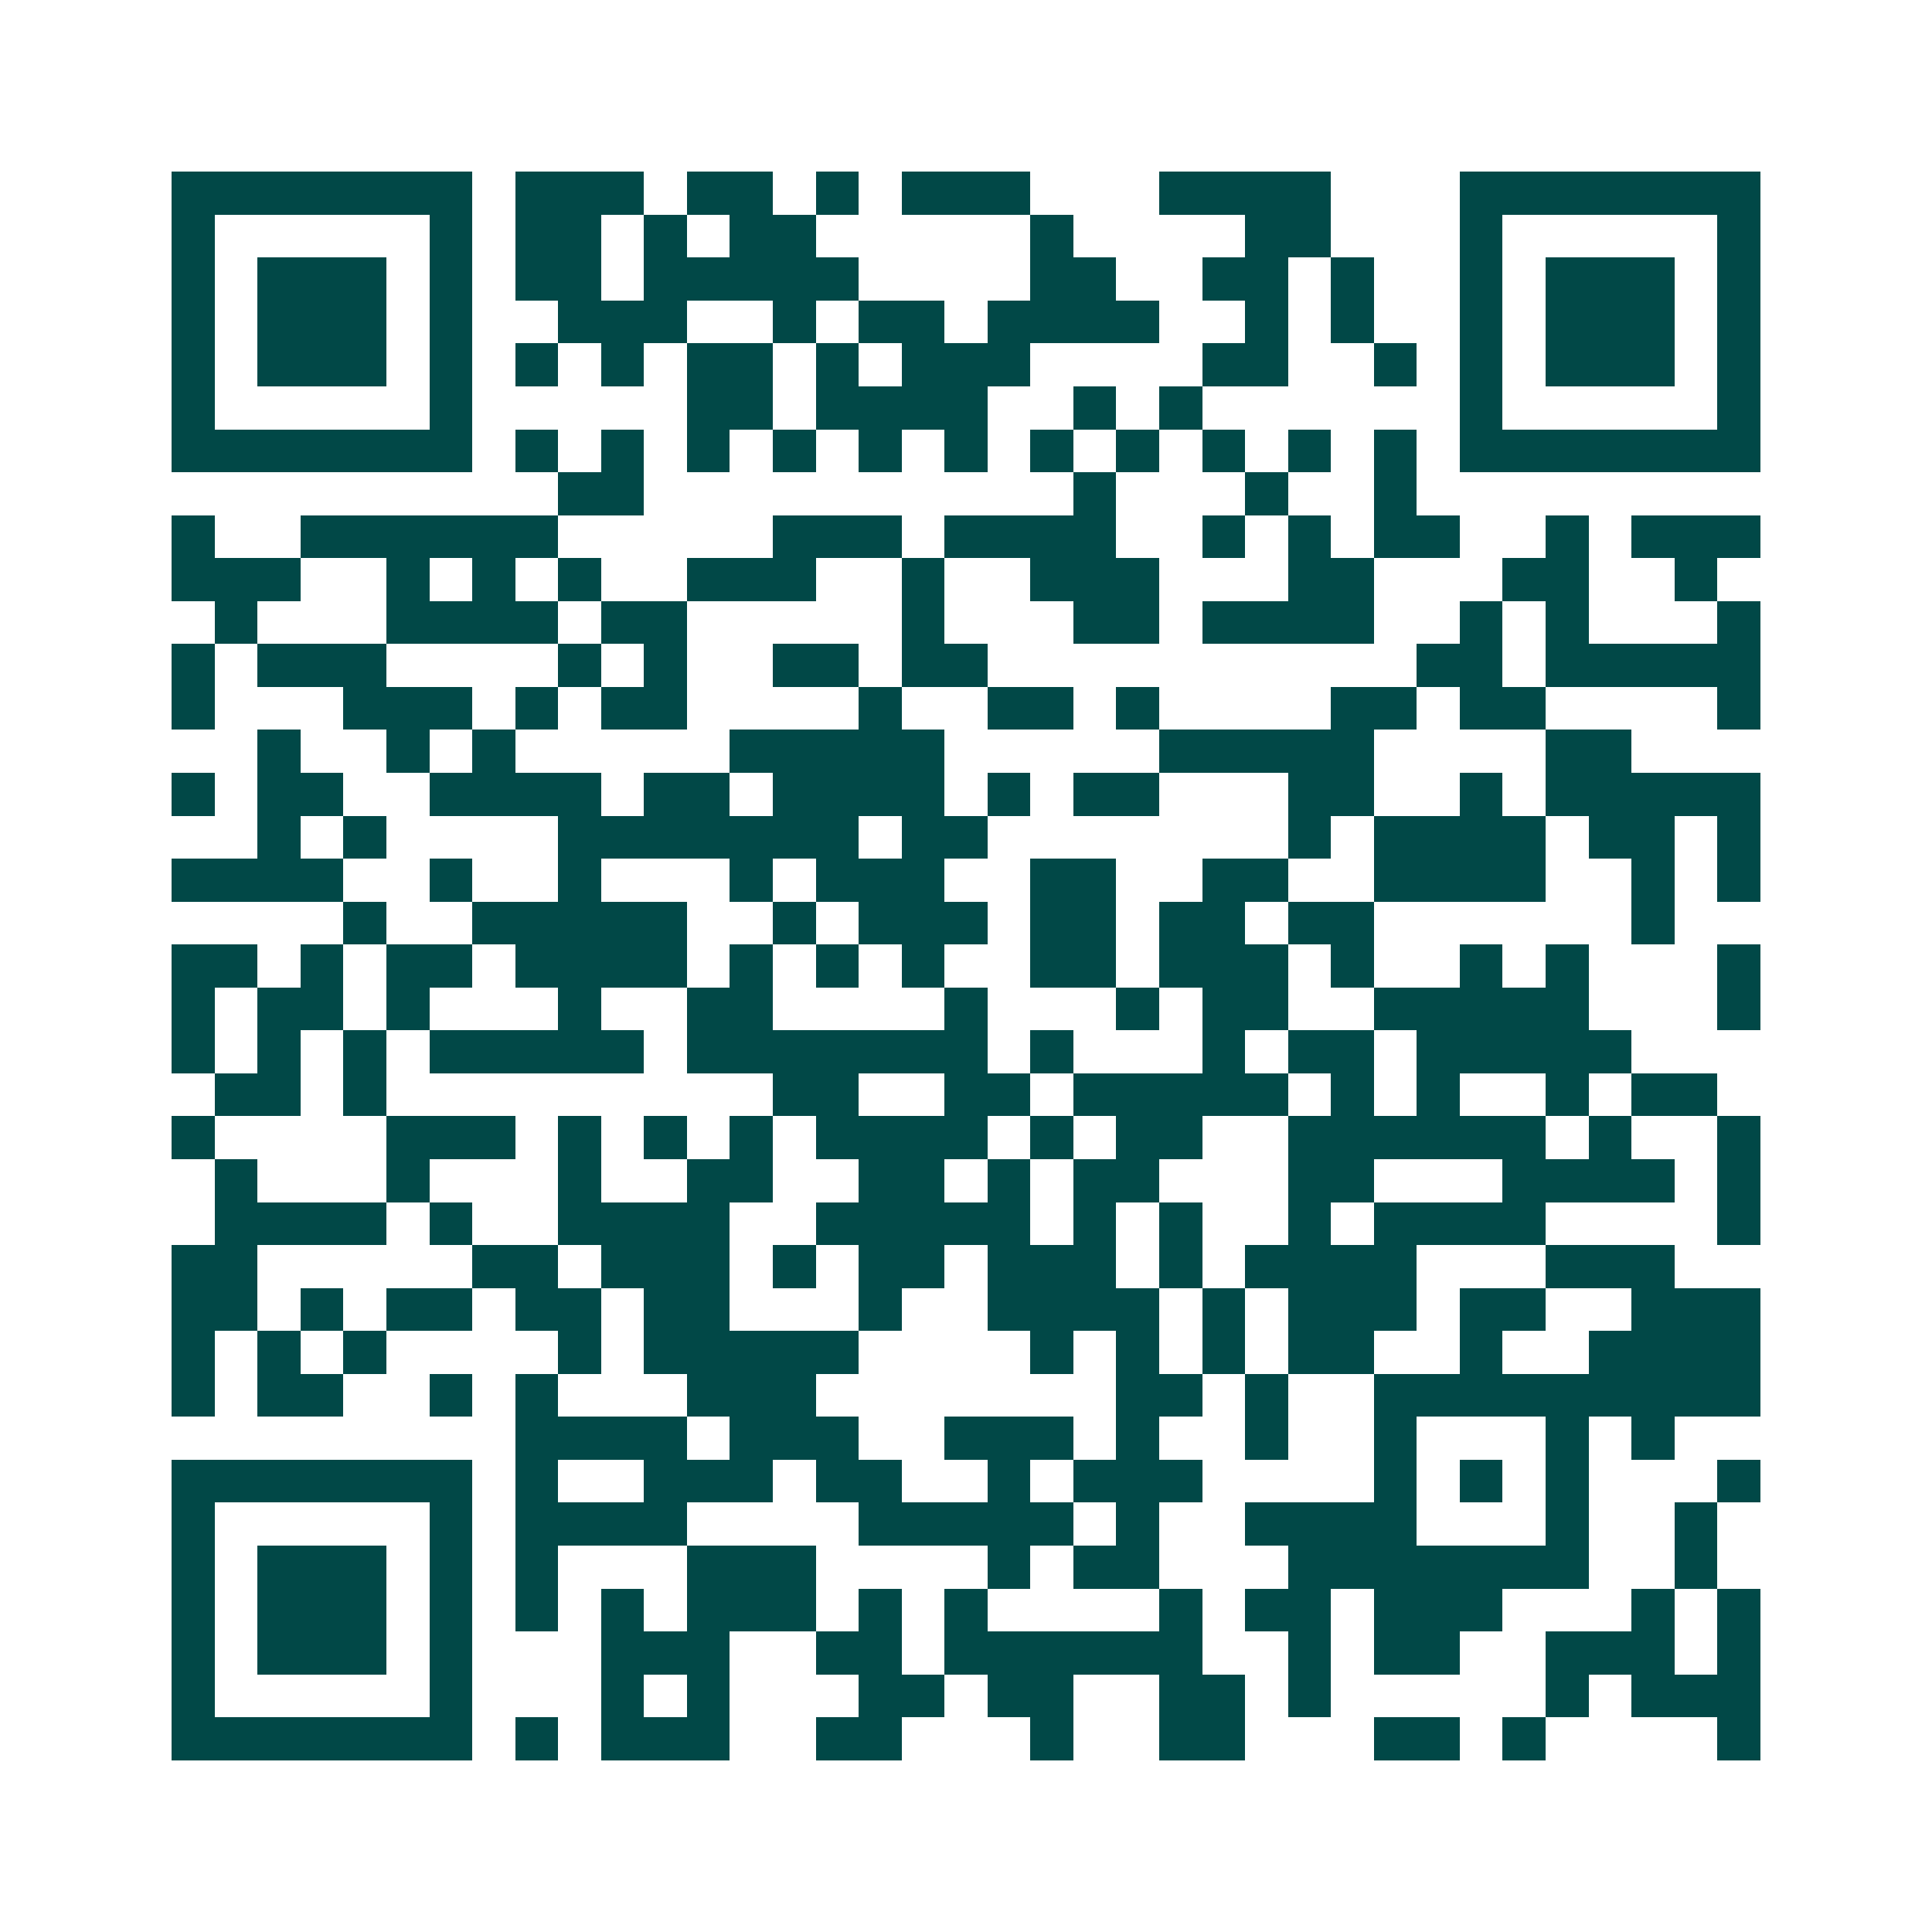 <svg xmlns="http://www.w3.org/2000/svg" width="200" height="200" viewBox="0 0 45 45" shape-rendering="crispEdges"><path fill="#ffffff" d="M0 0h45v45H0z"/><path stroke="#014847" d="M4 4.5h7m1 0h3m1 0h2m1 0h1m1 0h3m3 0h4m3 0h7M4 5.5h1m5 0h1m1 0h2m1 0h1m1 0h2m5 0h1m4 0h2m3 0h1m5 0h1M4 6.5h1m1 0h3m1 0h1m1 0h2m1 0h5m4 0h2m2 0h2m1 0h1m2 0h1m1 0h3m1 0h1M4 7.5h1m1 0h3m1 0h1m2 0h3m2 0h1m1 0h2m1 0h4m2 0h1m1 0h1m2 0h1m1 0h3m1 0h1M4 8.5h1m1 0h3m1 0h1m1 0h1m1 0h1m1 0h2m1 0h1m1 0h3m4 0h2m2 0h1m1 0h1m1 0h3m1 0h1M4 9.5h1m5 0h1m5 0h2m1 0h4m2 0h1m1 0h1m6 0h1m5 0h1M4 10.5h7m1 0h1m1 0h1m1 0h1m1 0h1m1 0h1m1 0h1m1 0h1m1 0h1m1 0h1m1 0h1m1 0h1m1 0h7M13 11.5h2m10 0h1m3 0h1m2 0h1M4 12.5h1m2 0h6m5 0h3m1 0h4m2 0h1m1 0h1m1 0h2m2 0h1m1 0h3M4 13.5h3m2 0h1m1 0h1m1 0h1m2 0h3m2 0h1m2 0h3m3 0h2m3 0h2m2 0h1M5 14.5h1m3 0h4m1 0h2m5 0h1m3 0h2m1 0h4m2 0h1m1 0h1m3 0h1M4 15.5h1m1 0h3m4 0h1m1 0h1m2 0h2m1 0h2m10 0h2m1 0h5M4 16.5h1m3 0h3m1 0h1m1 0h2m4 0h1m2 0h2m1 0h1m4 0h2m1 0h2m4 0h1M6 17.5h1m2 0h1m1 0h1m5 0h5m5 0h5m4 0h2M4 18.5h1m1 0h2m2 0h4m1 0h2m1 0h4m1 0h1m1 0h2m3 0h2m2 0h1m1 0h5M6 19.5h1m1 0h1m4 0h7m1 0h2m7 0h1m1 0h4m1 0h2m1 0h1M4 20.5h4m2 0h1m2 0h1m3 0h1m1 0h3m2 0h2m2 0h2m2 0h4m2 0h1m1 0h1M8 21.5h1m2 0h5m2 0h1m1 0h3m1 0h2m1 0h2m1 0h2m6 0h1M4 22.5h2m1 0h1m1 0h2m1 0h4m1 0h1m1 0h1m1 0h1m2 0h2m1 0h3m1 0h1m2 0h1m1 0h1m3 0h1M4 23.5h1m1 0h2m1 0h1m3 0h1m2 0h2m4 0h1m3 0h1m1 0h2m2 0h5m3 0h1M4 24.5h1m1 0h1m1 0h1m1 0h5m1 0h7m1 0h1m3 0h1m1 0h2m1 0h5M5 25.5h2m1 0h1m9 0h2m2 0h2m1 0h5m1 0h1m1 0h1m2 0h1m1 0h2M4 26.5h1m4 0h3m1 0h1m1 0h1m1 0h1m1 0h4m1 0h1m1 0h2m2 0h6m1 0h1m2 0h1M5 27.5h1m3 0h1m3 0h1m2 0h2m2 0h2m1 0h1m1 0h2m3 0h2m3 0h4m1 0h1M5 28.5h4m1 0h1m2 0h4m2 0h5m1 0h1m1 0h1m2 0h1m1 0h4m4 0h1M4 29.5h2m5 0h2m1 0h3m1 0h1m1 0h2m1 0h3m1 0h1m1 0h4m3 0h3M4 30.5h2m1 0h1m1 0h2m1 0h2m1 0h2m3 0h1m2 0h4m1 0h1m1 0h3m1 0h2m2 0h3M4 31.5h1m1 0h1m1 0h1m4 0h1m1 0h5m4 0h1m1 0h1m1 0h1m1 0h2m2 0h1m2 0h4M4 32.5h1m1 0h2m2 0h1m1 0h1m3 0h3m7 0h2m1 0h1m2 0h9M12 33.5h4m1 0h3m2 0h3m1 0h1m2 0h1m2 0h1m3 0h1m1 0h1M4 34.5h7m1 0h1m2 0h3m1 0h2m2 0h1m1 0h3m4 0h1m1 0h1m1 0h1m3 0h1M4 35.5h1m5 0h1m1 0h4m4 0h5m1 0h1m2 0h4m3 0h1m2 0h1M4 36.5h1m1 0h3m1 0h1m1 0h1m3 0h3m4 0h1m1 0h2m3 0h7m2 0h1M4 37.5h1m1 0h3m1 0h1m1 0h1m1 0h1m1 0h3m1 0h1m1 0h1m4 0h1m1 0h2m1 0h3m3 0h1m1 0h1M4 38.5h1m1 0h3m1 0h1m3 0h3m2 0h2m1 0h6m2 0h1m1 0h2m2 0h3m1 0h1M4 39.5h1m5 0h1m3 0h1m1 0h1m3 0h2m1 0h2m2 0h2m1 0h1m5 0h1m1 0h3M4 40.5h7m1 0h1m1 0h3m2 0h2m3 0h1m2 0h2m3 0h2m1 0h1m4 0h1"/></svg>
